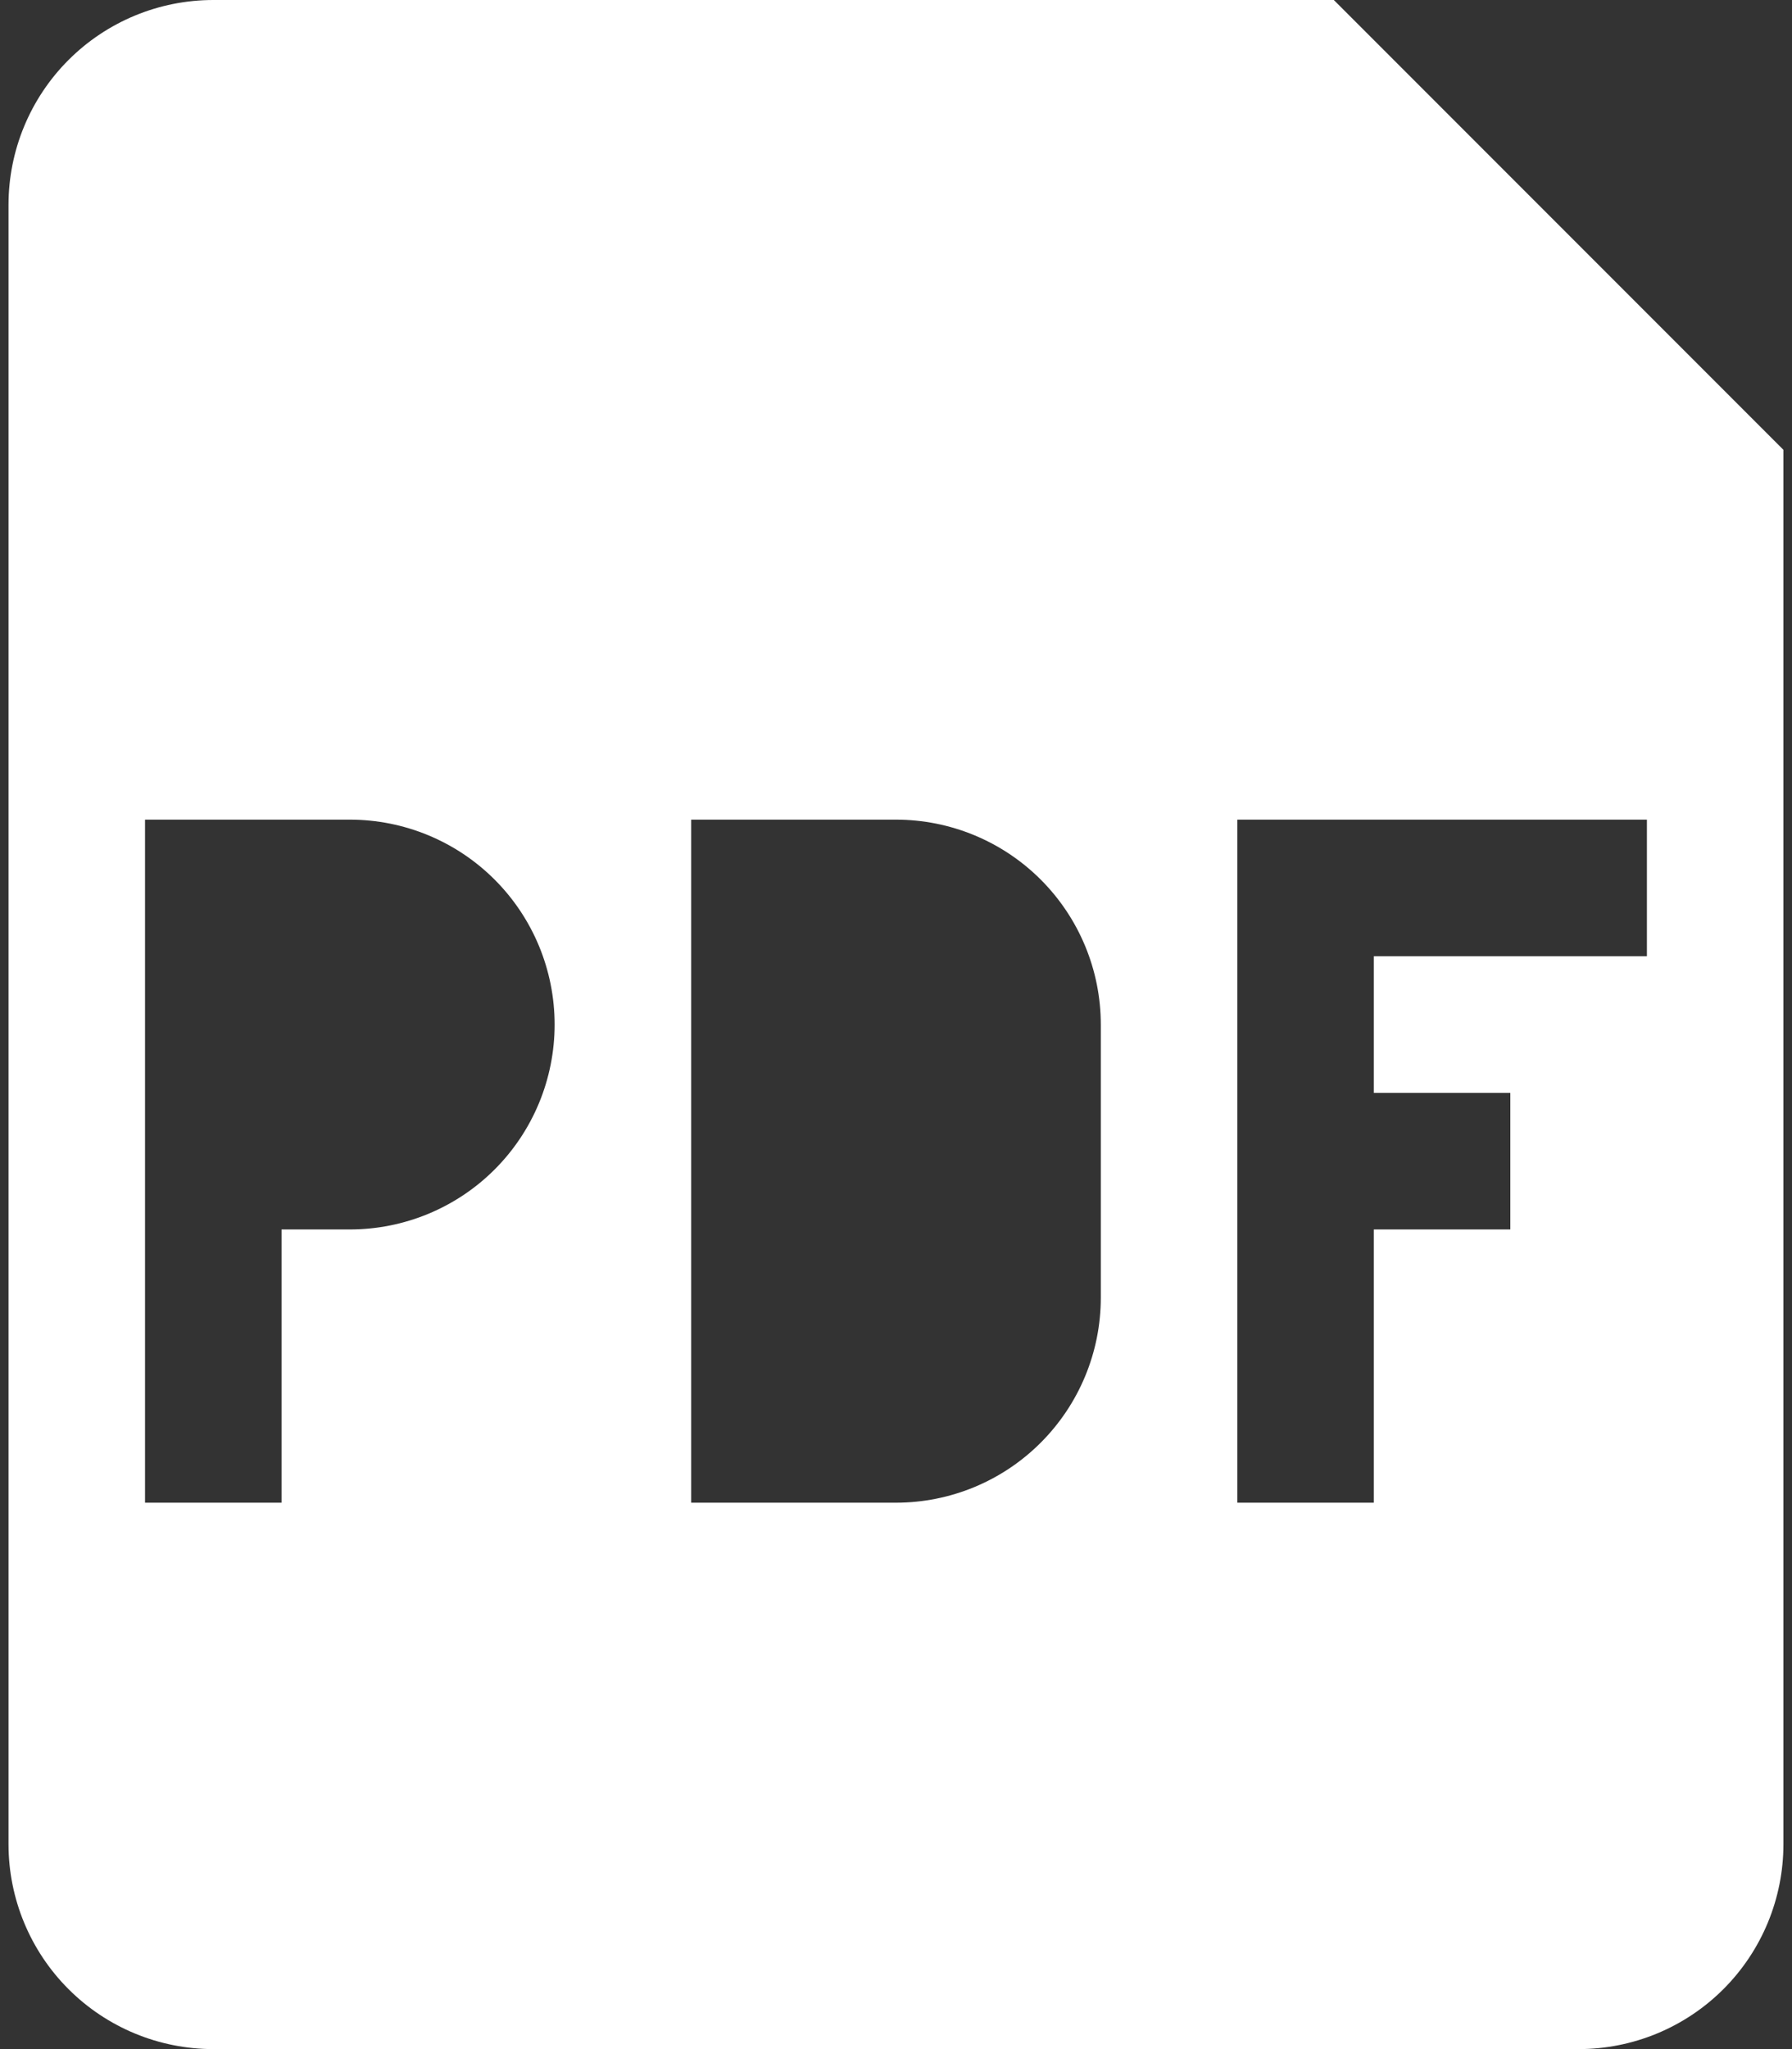 <svg width="28" height="32" viewBox="0 0 28 32" fill="none" xmlns="http://www.w3.org/2000/svg">
<rect x="0" y="0" width="28" height="32" fill="#333333" stroke="none"/>
<path fill-rule="evenodd" clip-rule="evenodd" d="M0.133 3.2C0.133 2.351 0.47 1.537 1.07 0.937C1.67 0.337 2.484 0 3.333 0L20.841 0L27.866 7.025V28.8C27.866 29.649 27.529 30.463 26.929 31.063C26.329 31.663 25.515 32 24.666 32H3.333C2.484 32 1.67 31.663 1.07 31.063C0.47 30.463 0.133 29.649 0.133 28.8V3.2ZM5.466 12.8H2.266V23.467H4.399V19.2H5.466C6.315 19.2 7.129 18.863 7.729 18.263C8.329 17.663 8.666 16.849 8.666 16C8.666 15.151 8.329 14.337 7.729 13.737C7.129 13.137 6.315 12.8 5.466 12.8ZM13.999 12.8H10.8V23.467H13.999C14.848 23.467 15.662 23.13 16.262 22.529C16.862 21.929 17.2 21.115 17.2 20.267V16C17.2 15.151 16.862 14.337 16.262 13.737C15.662 13.137 14.848 12.8 13.999 12.8ZM19.333 23.467V12.8H25.733V14.933H21.466V17.067H23.599V19.2H21.466V23.467H19.333Z" fill="white"/>
</svg>
